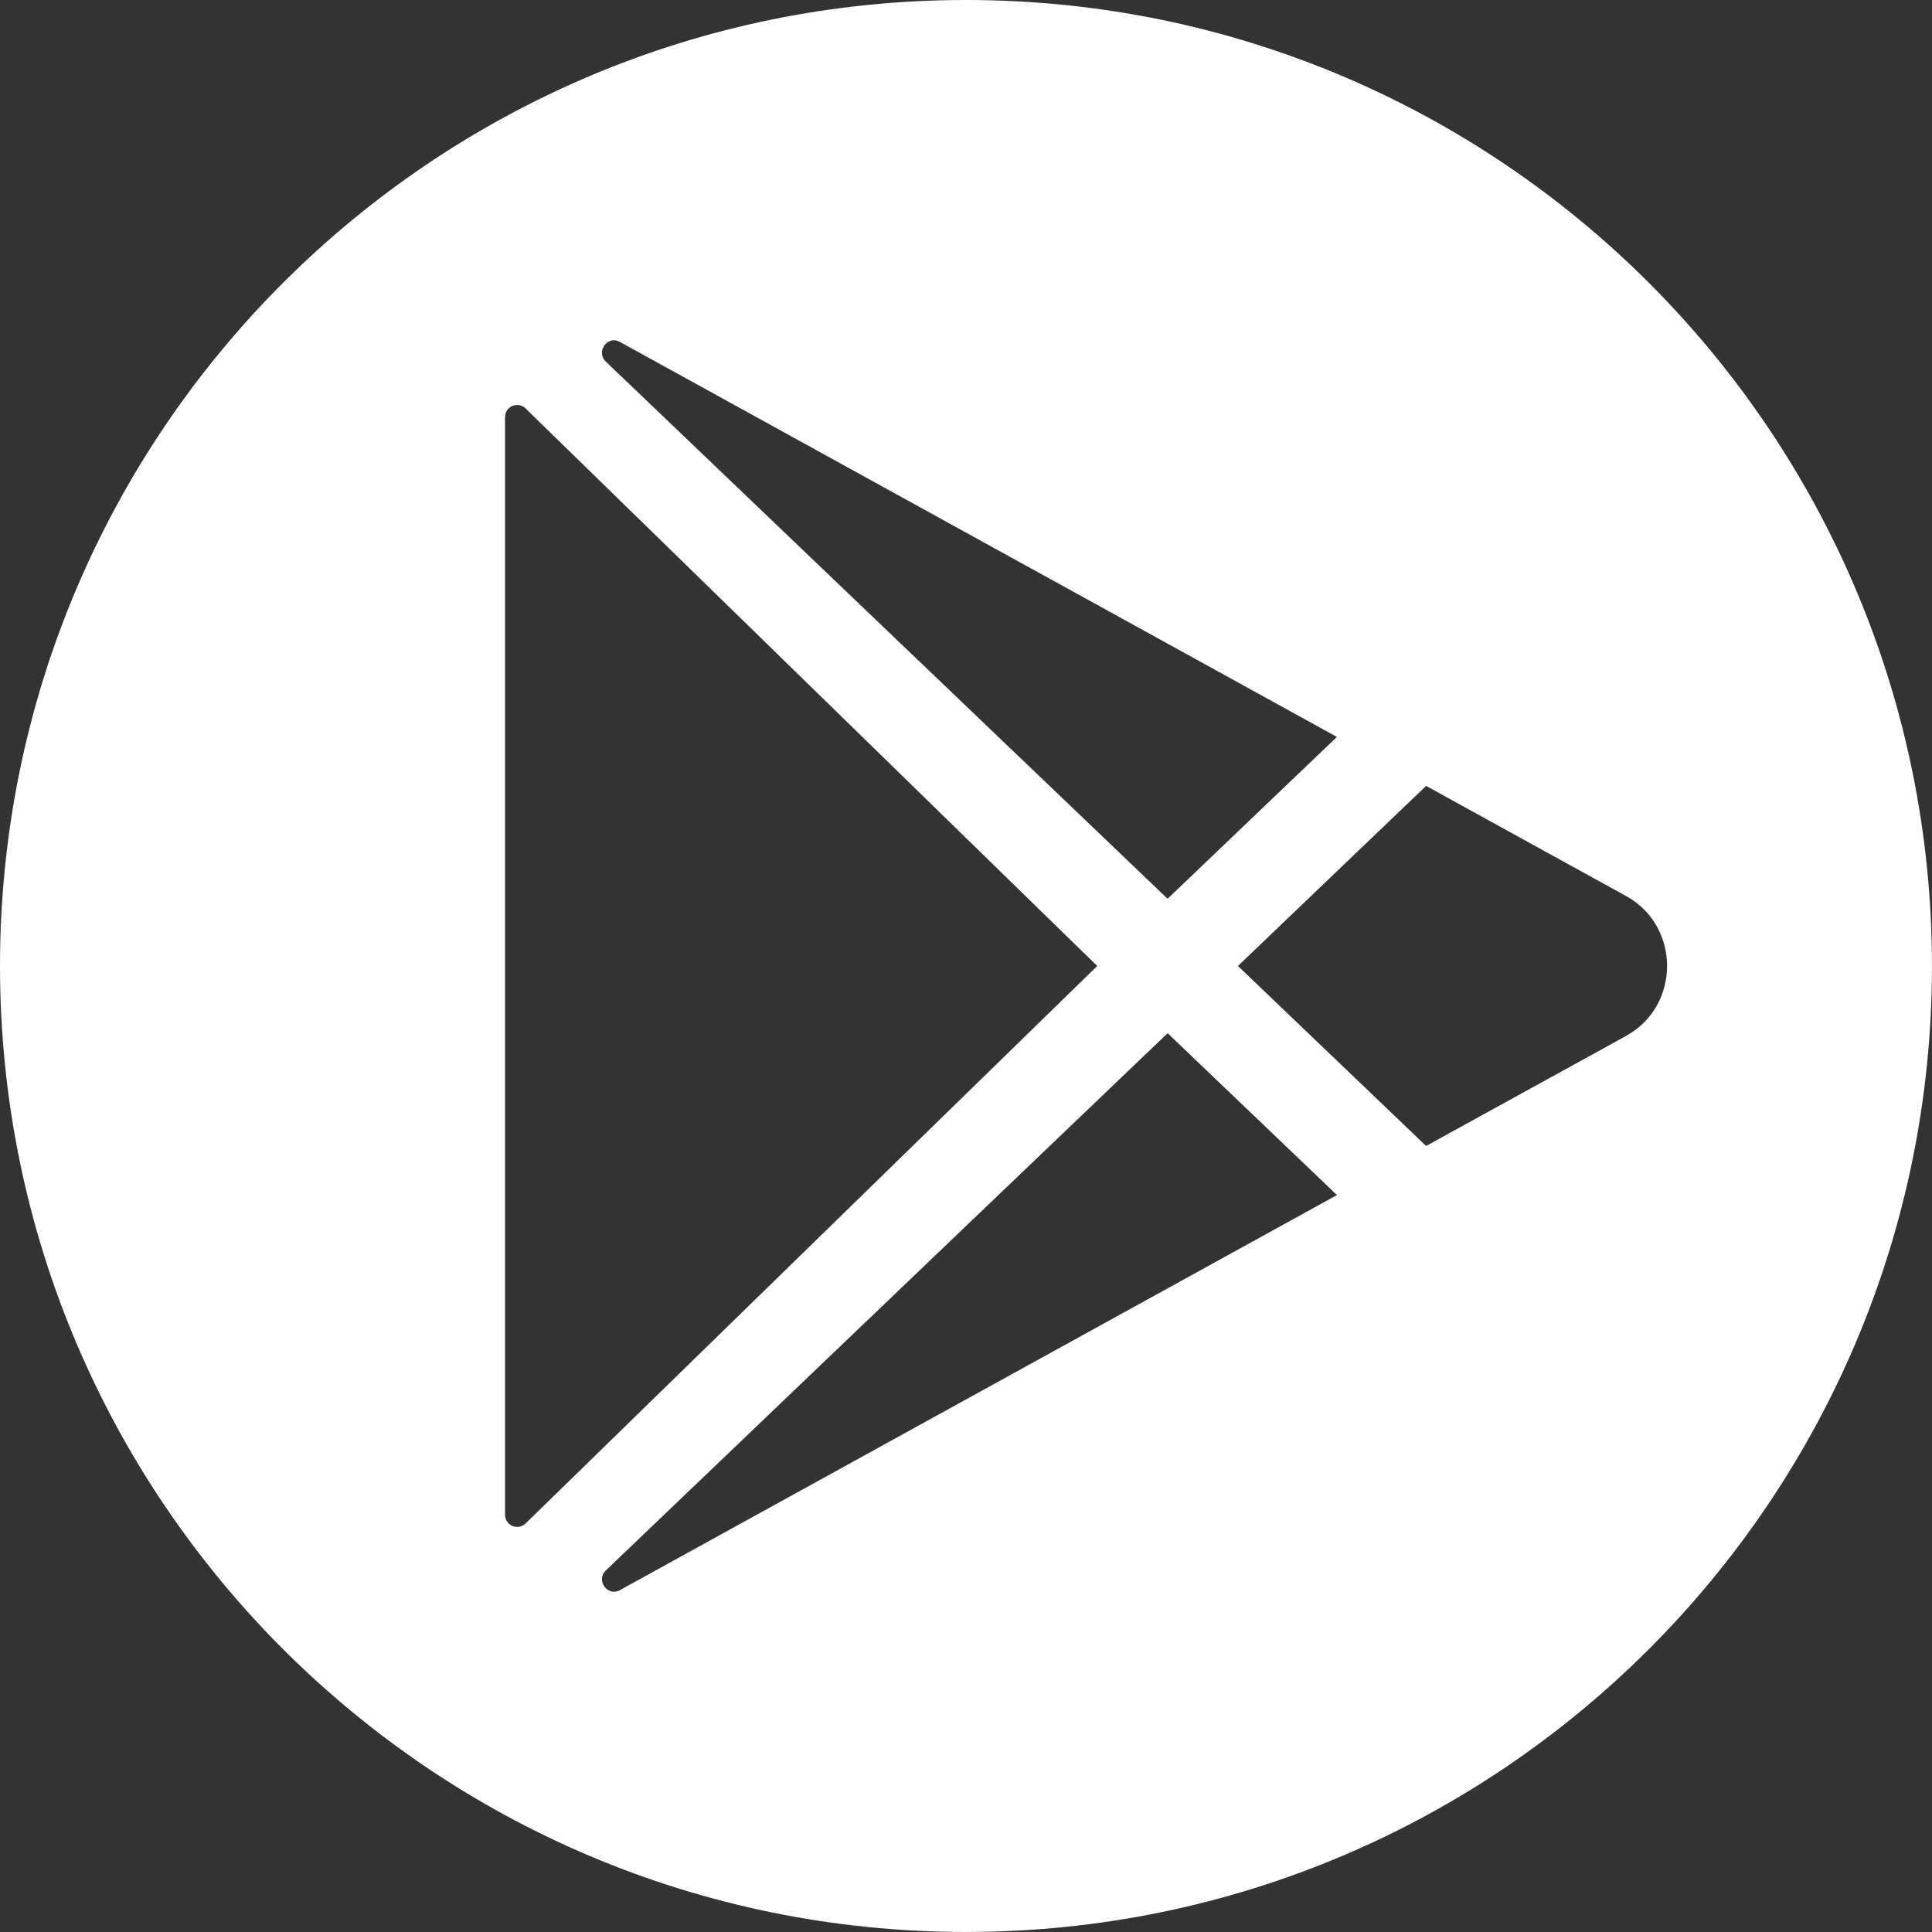 <?xml version="1.0" encoding="UTF-8"?><svg id="Livello_2" xmlns="http://www.w3.org/2000/svg" viewBox="0 0 445.79 445.79"><rect x="0" y="0" width="445.79" height="445.79" fill="#333333" stroke="none"/><defs><style>.cls-1{fill:#fff;stroke-width:0px;}</style></defs><g id="Livello_1-2"><path class="cls-1" d="m222.89,0C99.79,0,0,99.79,0,222.89s99.79,222.89,222.89,222.89,222.89-99.79,222.89-222.89S345.99,0,222.89,0Zm-79.89,78.87l.1.06,165.38,91.11-39.07,37.34-129.64-123.96c-2.33-2.24.37-6.1,3.22-4.55Zm-23.67,273.45c-1.54,0-2.79-1.24-2.8-2.78V96.23c0-.73.29-1.43.8-1.95,1.08-1.1,2.85-1.11,3.95-.03l131.89,128.64-131.89,128.63c-.52.51-1.22.8-1.95.8Zm23.78,14.54l-.1.06c-2.86,1.55-5.57-2.31-3.22-4.55l129.63-123.97,39.07,37.35-165.37,91.11Zm232.13-127.85l-46.18,25.41-43.42-41.53,43.42-41.55,46.18,25.43c12.56,6.94,12.56,25.29,0,32.23Z"/></g></svg>